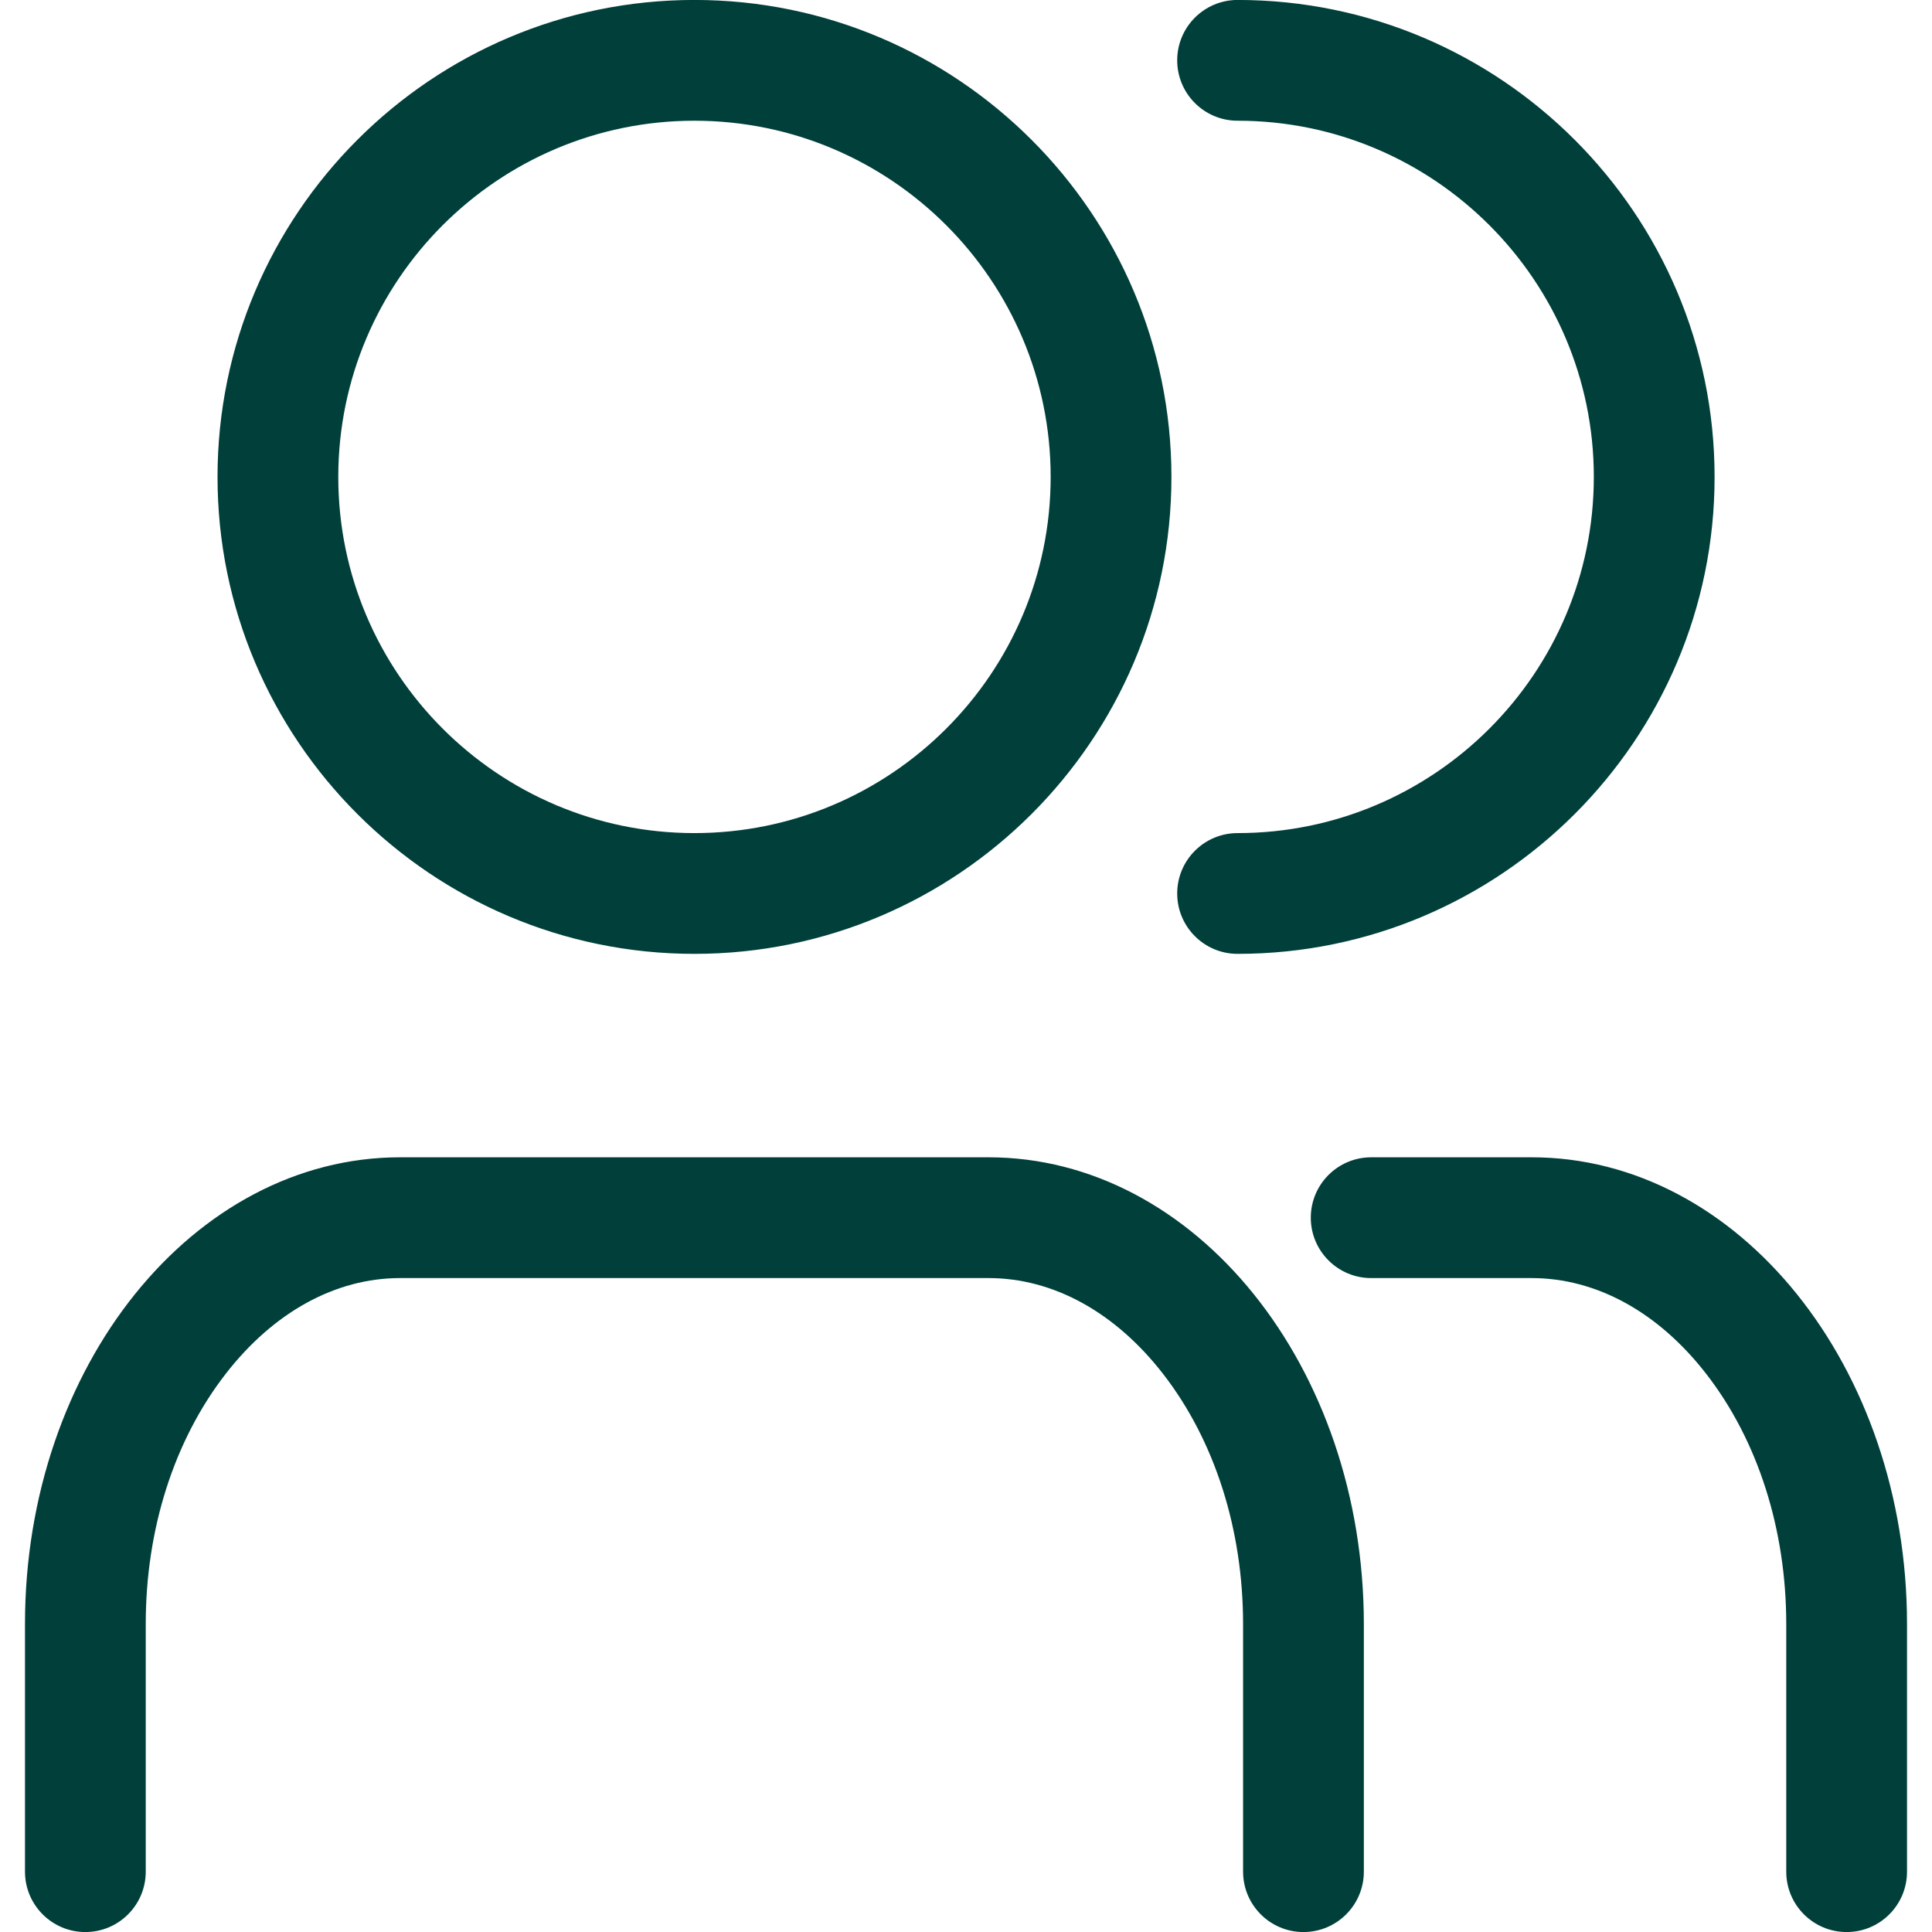<svg width="512" height="512" viewBox="0 0 512 512" fill="none" xmlns="http://www.w3.org/2000/svg">
<g clip-path="url(#clip0_191_178)">
<path d="M505.378 430.416V496.01C505.378 504.848 498.214 512.012 489.377 512.012C480.54 512.012 473.376 504.848 473.376 496.01V430.416C473.376 405.292 465.859 381.756 452.209 364.143C439.495 347.737 423.047 338.702 405.896 338.702H363.376C354.539 338.702 347.375 331.537 347.375 322.7C347.375 313.862 354.539 306.698 363.376 306.698H405.896C460.75 306.697 505.378 362.197 505.378 430.416ZM327.972 220.779C319.135 220.779 311.971 227.943 311.971 236.781C311.971 245.619 319.135 252.783 327.972 252.783C397.675 252.783 454.383 196.088 454.383 126.4C454.383 56.696 397.675 -0.012 327.972 -0.012C319.135 -0.012 311.971 7.152 311.971 15.99C311.971 24.828 319.135 31.992 327.972 31.992C380.029 31.992 422.38 74.344 422.38 126.4C422.379 178.441 380.028 220.779 327.972 220.779ZM57.646 126.4C57.646 56.696 114.341 -0.012 184.029 -0.012C253.732 -0.012 310.44 56.696 310.44 126.4C310.44 196.088 253.732 252.783 184.029 252.783C114.34 252.783 57.646 196.088 57.646 126.4ZM89.648 126.4C89.648 178.441 131.987 220.779 184.028 220.779C236.085 220.779 278.436 178.441 278.436 126.4C278.436 74.343 236.085 31.992 184.028 31.992C131.987 31.992 89.648 74.344 89.648 126.4ZM261.953 306.697H106.047C51.224 306.697 6.622 362.159 6.622 430.331V496.01C6.622 504.847 13.786 512.012 22.623 512.012C31.46 512.012 38.624 504.847 38.624 496.01V430.331C38.624 405.238 46.138 381.725 59.782 364.123C72.49 347.729 88.92 338.701 106.046 338.701H261.951C279.102 338.701 295.549 347.736 308.264 364.142C321.913 381.755 329.431 405.291 329.431 430.415V496.009C329.431 504.846 336.595 512.011 345.432 512.011C354.269 512.011 361.433 504.846 361.433 496.009V430.415C361.435 362.197 316.807 306.697 261.953 306.697Z" fill="#003F3A"/>
</g>
<defs>
<clipPath id="clip0_191_178">
<rect width="512" height="512" fill="white"/>
</clipPath>
</defs>
</svg>
